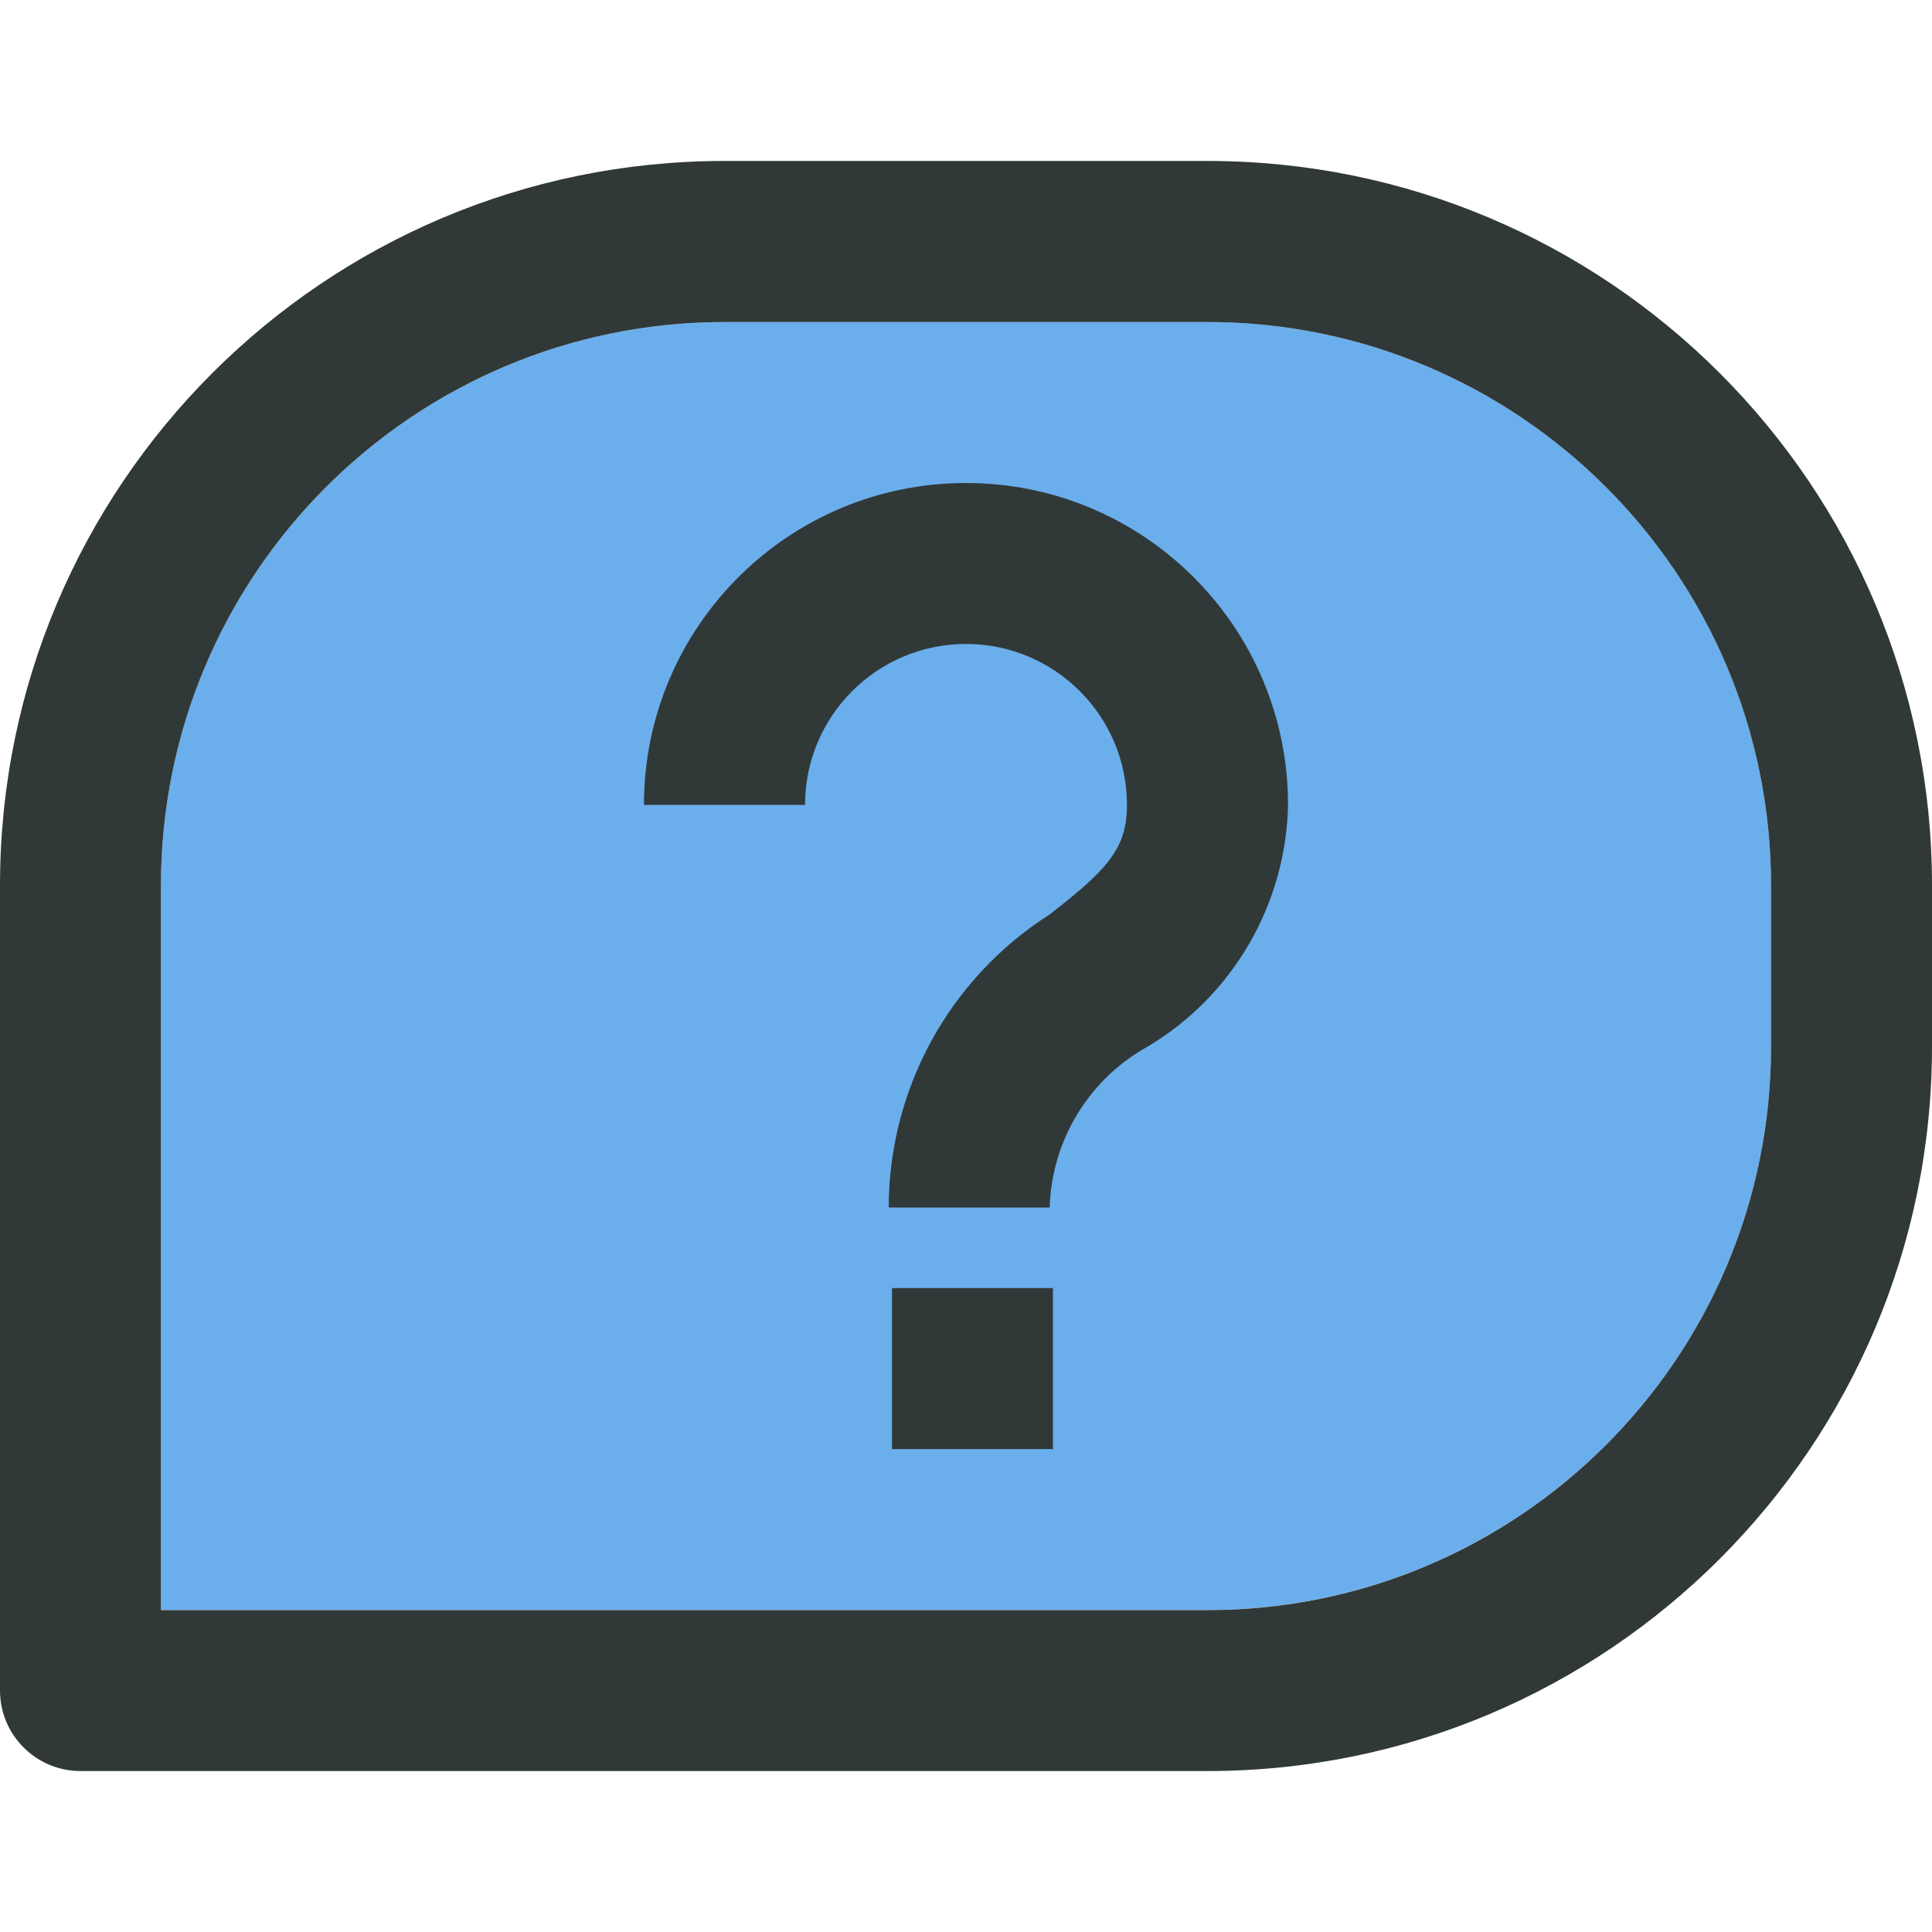 <svg width="16" height="16" viewBox="0 0 16 16" fill="none" xmlns="http://www.w3.org/2000/svg">
<path d="M6 2.667C3.423 2.667 1.333 4.756 1.333 7.333V13.333H10C12.577 13.333 14.667 11.244 14.667 8.666V7.333C14.667 4.756 12.577 2.667 10 2.667H6Z" fill="#6BAEEC"/>
<path fill-rule="evenodd" clip-rule="evenodd" d="M0 7.333C0 4.02 2.686 1.333 6 1.333H10C13.314 1.333 16 4.02 16 7.333V8.667C16 11.98 13.314 14.667 10 14.667H0.667C0.298 14.667 0 14.368 0 14V7.333ZM6 2.667C3.423 2.667 1.333 4.756 1.333 7.333V13.334H10C12.577 13.334 14.667 11.244 14.667 8.667V7.333C14.667 4.756 12.577 2.667 10 2.667H6ZM8 4C6.527 4 5.333 5.194 5.333 6.666H6.667C6.667 5.93 7.264 5.333 8 5.333C8.736 5.333 9.333 5.93 9.333 6.666C9.333 7.026 9.173 7.2 8.693 7.573C7.864 8.101 7.361 9.016 7.36 10H8.693C8.709 9.443 9.019 8.935 9.507 8.666C10.212 8.244 10.65 7.488 10.667 6.666C10.667 5.194 9.473 4 8 4ZM8.72 10.667H7.387V12.001H8.72V10.667Z" fill="#303938"/>
</svg>

